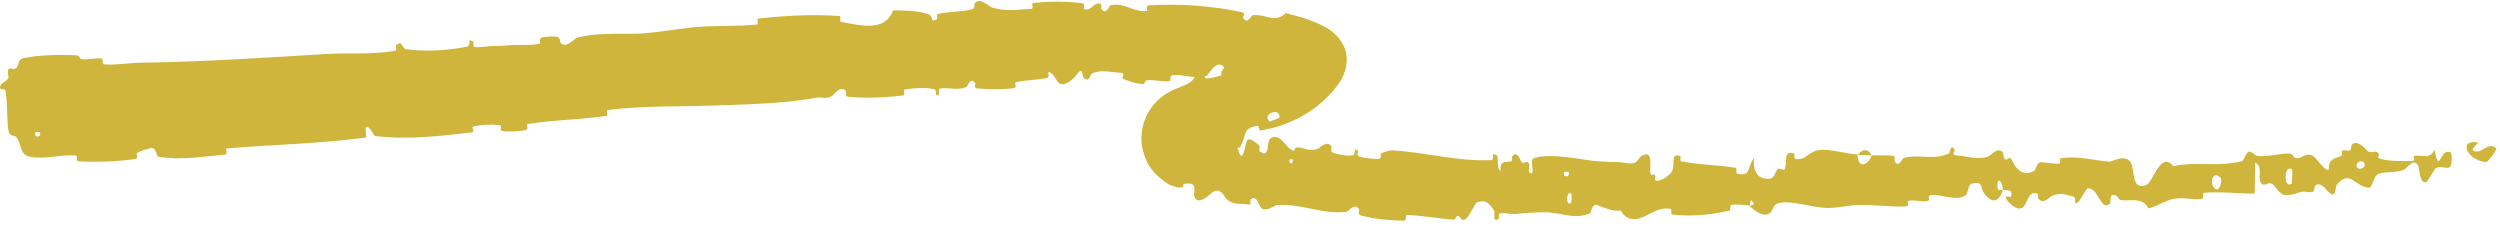 <?xml version="1.0" encoding="UTF-8"?> <svg xmlns="http://www.w3.org/2000/svg" width="329" height="30" viewBox="0 0 329 30" fill="none"><path d="M3.149 7.637C5.189 7.223 7.91 7.175 9.993 7.274C10.645 7.305 10.362 7.759 10.814 7.799C11.697 7.877 12.488 7.589 13.365 7.698C13.656 7.737 13.369 8.441 13.672 8.466C15.334 8.598 16.866 8.274 18.534 8.251C26.758 8.14 34.802 7.597 43.086 7.096C45.822 6.929 49.182 7.216 51.976 6.679C52.301 6.615 52.049 6.047 52.107 5.993C53.014 5.158 52.803 6.374 53.456 6.47C56.059 6.847 58.89 6.631 61.305 6.174C62.34 5.977 61.183 4.91 62.295 5.465C62.373 5.502 62.167 6.15 62.459 6.19C63.122 6.278 64.336 6.051 64.838 6.054C65.818 6.061 65.978 6.039 66.892 5.961C68.137 5.859 69.66 6.03 70.984 5.765C71.266 5.706 70.829 5.102 71.274 4.951C71.715 4.801 72.937 4.743 73.358 4.856C73.78 4.969 73.652 5.487 73.735 5.596C74.42 6.513 75.682 5.04 75.865 4.989C79.097 4.122 81.975 4.636 85.057 4.36C87.397 4.15 89.883 3.678 92.1 3.522C94.77 3.337 97.034 3.496 99.612 3.224C99.884 3.196 99.503 2.47 99.835 2.434C103.359 2.057 106.872 1.861 110.428 2.104C110.788 2.129 110.378 2.824 110.741 2.888C111.519 3.021 112.45 3.237 113.368 3.335C115.117 3.515 116.822 3.292 117.536 1.363C118.99 1.376 120.786 1.373 122.142 1.869C123.012 2.188 122.239 2.961 123.252 2.588C123.48 2.505 123.139 1.893 123.483 1.816C124.956 1.492 126.578 1.601 128.023 1.192C128.314 1.107 128.201 0.546 128.279 0.44C128.945 -0.425 130.21 0.874 130.465 0.96C132.473 1.594 133.884 1.233 135.712 1.169C136.14 1.154 135.601 0.417 136.011 0.375C138.12 0.173 140.325 0.154 142.421 0.427C142.882 0.49 142.48 1.15 142.701 1.214C143.674 1.485 143.877 0.255 144.804 0.496C145.001 0.545 144.905 1.103 144.942 1.163C145.537 2.105 145.991 0.74 146.134 0.707C147.968 0.26 149.146 1.658 150.921 1.447C151.131 1.421 150.653 0.721 151.244 0.69C155.216 0.481 159.468 0.741 163.415 1.601C164.024 1.735 163.543 2.227 163.578 2.295C164.118 3.356 164.65 2.039 164.852 2.006C165.808 1.881 166.672 2.278 167.47 2.356C168.065 2.415 168.618 2.307 169.206 1.722C170.919 2.203 172.618 2.521 174.693 3.732C175.641 4.277 177.356 5.827 177.233 8.046C177.071 10.048 176.208 10.963 175.59 11.78C172.94 14.942 169.35 16.624 165.83 17.183C165.743 17.198 165.649 16.517 165.479 16.549C163.421 16.895 164.145 17.729 163.185 19.365C162.936 19.776 161.497 18.587 161.388 18.499C160.954 18.188 161.022 17.134 160.893 17.087C159.858 16.716 160.843 19.863 159.684 20.178C159.646 20.182 159.639 19.555 159.525 19.523C159.181 19.421 158.952 19.735 158.627 19.614C158.242 19.472 157.886 19.018 157.547 18.789C157.329 18.703 157.725 18.481 157.445 17.956C157.331 17.877 157.573 17.967 157.848 17.814C158.013 17.737 158.406 15.93 159.189 16.231C159.502 16.365 161.294 16.681 161.794 16.879C162.28 17.083 161.835 17.62 161.866 17.651C163.148 18.665 162.555 18.903 163.107 20.18C163.652 21.448 163.857 18.643 164.194 18.375C164.516 18.106 165.479 18.899 165.706 19.158C165.937 19.419 165.563 19.757 165.779 19.915C167.198 20.947 166.619 18.618 167.176 18.239C168.468 17.334 169.155 19.505 170.217 19.825C170.507 19.912 170.318 19.415 170.584 19.399C171.63 19.34 172.194 20.051 173.429 19.574C173.633 19.496 174.7 18.343 175.232 19.313C175.308 19.453 175.011 19.946 175.444 20.102C176.086 20.336 177.27 20.553 177.997 20.44C178.531 20.356 178.002 19.455 178.639 19.774C178.923 19.916 178.337 20.37 178.875 20.595C179.41 20.821 180.816 20.909 181.352 20.931C181.887 20.953 181.643 20.285 181.689 20.245C181.969 20.015 183.012 19.777 183.102 19.784C183.145 19.786 183.188 19.788 183.232 19.791C187.71 20.044 191.846 21.29 196.268 21.069C196.618 21.052 196.406 20.362 196.459 20.352C197.662 20.102 196.667 21.889 197.487 22.521C197.404 21.132 197.891 21.397 198.738 21.267C199.146 21.202 198.938 20.66 198.977 20.606C199.598 19.806 199.991 20.868 200.095 21.086C200.476 21.887 200.931 20.961 201.191 21.496C201.452 22.027 200.81 22.793 201.621 22.8C201.858 22.308 201.283 21 201.901 20.802C204.229 20.056 208.53 21.123 210.398 21.236C212.254 21.352 212.859 21.261 213.941 21.441C215.902 21.765 215.18 20.803 216.394 20.361C217.608 19.916 217.028 22.285 217.205 22.794C217.38 23.301 217.566 22.777 217.78 23.056C217.994 23.334 217.536 23.682 218.036 23.785C218.547 23.887 219.913 22.973 220.087 22.439C220.455 21.309 219.818 20.132 221.157 20.535C221.233 20.559 220.992 21.184 221.284 21.244C222.85 21.551 224.457 21.649 226.045 21.793C226.812 21.863 227.587 21.945 228.35 22.067C228.672 22.12 228.399 22.818 228.588 22.856C230.531 23.257 229.815 22.105 230.845 20.784C230.647 22.515 231.255 23.558 232.732 23.531C233.611 23.516 233.442 22.766 234.003 22.221C234.169 22.056 234.805 22.557 234.91 22.2C235.252 21.032 234.638 19.751 236.158 20.227C236.225 20.25 236.031 20.89 236.261 20.922C237.754 21.134 237.899 19.917 239.498 19.727C240.75 19.577 243.009 20.254 244.449 20.335C244.47 22.276 245.81 21.795 246.324 20.443C247.252 20.472 248.255 20.37 249.161 20.531C249.475 20.586 249.285 21.153 249.325 21.213C249.947 22.149 250.315 20.837 250.516 20.781C252.679 20.229 254.475 21.172 256.532 20.16C256.605 20.123 256.692 18.773 257.269 19.744C257.307 19.811 256.634 20.44 257.614 20.465C258.596 20.49 260.445 21.172 261.795 20.52C262.121 20.363 262.924 19.253 263.613 20.094C263.704 20.209 263.614 20.597 263.747 20.81C264.174 21.487 264.371 20.121 264.88 21.269C265.394 22.417 266.41 23.265 267.772 22.444C267.815 22.42 268.118 21.334 268.548 21.345C269.235 21.362 270.214 21.571 270.929 21.554C271.273 21.545 271.043 20.878 271.103 20.865C273.403 20.456 275.066 21.033 277.534 21.267C277.996 21.311 279.275 20.385 280.169 21.1C280.18 21.109 280.191 21.118 280.201 21.128C281.136 21.942 280.262 25.179 282.451 24.34C283.356 23.998 284.318 19.788 286.018 21.872C289.111 21.185 292.03 22.052 295.101 21.176C295.238 21.136 295.646 19.955 295.971 19.96C296.408 19.968 296.668 20.377 296.972 20.499C297.014 20.517 297.057 20.529 297.102 20.532C298.573 20.656 299.9 20.165 301.322 20.216C301.855 20.235 301.677 20.8 302.319 20.823C302.955 20.846 303.376 20.099 304.246 20.448C304.908 20.715 305.574 22.224 306.44 22.395C306.464 20.899 307.059 20.925 308.116 20.523C308.32 20.445 308.097 19.926 308.194 19.863C308.588 19.592 308.949 20.021 309.323 19.727C309.413 19.657 309.415 19.146 309.489 19.059C310.114 18.304 311.16 19.448 311.339 19.648C312.028 20.404 312.343 19.739 312.869 20.037C313.392 20.334 312.613 20.71 313.223 20.89C314.492 21.261 316.12 21.175 317.407 21.197C317.92 21.202 317.569 20.521 317.642 20.506C318.706 20.332 319.778 21.056 320.368 19.698C321.105 23.208 321.009 19.356 322.526 20.059C322.646 20.115 322.799 21.776 322.339 22.02C321.881 22.263 321.183 21.745 320.548 22.125C320.398 22.214 319.534 23.771 319.418 23.865C318.494 24.603 318.362 22.122 318.313 21.986C317.756 20.516 316.704 22.194 316.425 22.31C315.154 22.843 314.078 22.497 313.013 22.879C312.321 23.126 312.254 24.751 311.713 24.704C309.9 24.547 309.255 22.283 307.559 24.259C307.194 24.681 307.573 26.455 306.251 25.068C306.17 24.98 305.185 23.711 304.632 24.525C304.562 24.627 304.569 25.145 304.477 25.189C303.861 25.477 303.44 25.069 302.763 25.275C302.096 25.481 301.276 25.787 300.509 25.624C300.043 25.527 299.428 24.574 299.205 24.343C298.557 23.675 297.919 24.806 297.508 23.993C297.127 23.241 297.716 22.097 297.001 21.526C296.937 21.477 296.864 21.432 296.781 21.392C296.781 22.738 296.735 24.12 296.717 25.474C294.491 25.492 292.33 25.172 290.055 25.379C289.772 25.406 290.107 26.109 289.805 26.156C288.528 26.352 287.348 25.907 285.997 26.177C284.948 26.389 283.824 27.199 282.723 27.426C282.214 26.349 281.253 26.323 280.315 26.355C280.301 26.354 280.258 26.356 280.244 26.356C279.866 26.363 279.493 26.381 279.158 26.344C278.753 26.299 278.776 25.887 278.488 25.756C277.401 25.27 277.919 26.626 277.624 26.843C276.353 27.769 276.219 24.692 274.706 24.786C274.625 24.79 273.677 26.443 273.54 26.547C272.693 27.224 273.391 25.977 272.854 25.863C271.881 25.655 271.187 25.273 270.056 25.771C269.729 25.918 268.935 26.953 268.279 26.173C268.192 26.071 268.23 25.528 268.161 25.497C266.91 24.988 266.902 26.693 266.207 27.283C265.51 27.872 264.387 26.717 264.161 26.382C263.564 25.516 264.599 25.999 264.63 25.912C264.98 24.881 264.19 25.072 263.573 24.997C263.451 23.328 262.596 23.446 262.936 24.927C262.974 25.089 263.448 24.924 263.573 24.997C263.062 26.647 262.14 26.875 261.063 25.365C260.561 24.658 261.009 23.811 259.534 24.149C258.865 24.302 259.15 25.446 258.568 25.773C257.229 26.518 255.455 25.486 254.063 25.69C253.559 25.763 254.067 26.381 253.723 26.453C252.819 26.646 251.987 26.195 251.078 26.46C250.994 26.485 251.216 27.139 250.929 27.154C248.761 27.287 246.861 26.915 244.591 26.966C243.488 26.99 241.547 27.408 240.404 27.366C238.429 27.297 235.981 26.404 234.3 26.68C233.201 26.857 233.459 27.51 233.001 27.971C232.109 28.865 230.457 27.343 230.238 27.106C230.23 27.099 231.174 26.921 230.66 26.595C230.35 25.896 230.249 27.103 230.238 27.106C230.092 26.954 228.192 26.846 227.818 26.979C227.615 27.051 227.742 27.674 227.636 27.7C227.145 27.819 226.644 27.922 226.155 28.009C224.12 28.368 222.048 28.45 219.975 28.231C219.929 28.219 219.992 27.52 219.885 27.5C218.392 27.2 217.439 28.059 216.21 28.57C214.975 29.081 213.999 28.91 213.273 27.709C212.342 27.859 211.015 27.323 210.249 26.996C209.485 26.67 209.37 28.029 209.301 28.055C207.188 28.899 205.975 28.107 203.793 27.952C202.753 27.876 200.689 28.034 199.557 28.155C198.664 28.253 198.135 27.921 197.308 28.102C197.197 28.126 197.292 28.735 197.257 28.757C196.319 29.455 196.802 27.988 196.621 27.718C195.963 26.736 195.558 26.212 194.372 26.624C194.101 26.719 193.232 28.822 192.733 28.927C192.083 29.061 192.354 28.306 191.673 28.464C191.614 28.477 191.607 28.949 191.192 28.911C189.26 28.74 187.163 28.362 185.139 28.287C184.861 28.275 185.171 29.043 184.769 29.038C184.065 29.028 183.323 28.997 182.593 28.935C181.383 28.833 180.171 28.649 179.057 28.342C178.618 28.218 178.939 27.718 178.855 27.555C178.338 26.571 177.387 27.863 177.245 27.877C173.869 28.248 171.452 26.776 167.996 26.98C167.81 26.994 166.212 28.283 165.715 26.954C165.679 26.865 165.217 25.512 164.54 26.31C164.498 26.36 164.805 27.068 164.129 26.91C163.433 26.75 162.267 27.035 161.389 26.162C161.116 25.888 160.601 24.511 159.487 25.349C159.429 25.414 157.439 27.389 157.135 25.668C157.036 25.36 157.769 23.861 155.898 24.194C155.433 24.205 156.157 24.887 154.835 24.627C154.314 24.384 154.077 24.729 152.078 22.892C151.563 22.258 150.832 21.703 150.317 19.394C150.12 18.347 150.21 17.096 150.539 16.107C150.812 15.253 151.223 14.552 151.628 14.023C152.509 12.917 153.075 12.615 153.439 12.358C153.84 12.101 154.176 11.934 154.472 11.801C155.968 11.164 156.466 11.099 157.041 10.439C157.195 10.258 157.623 8.959 158.374 9.655C158.493 9.764 158.486 10.35 158.78 10.335C160.191 10.263 161.344 9.52 162.62 9.462C163.075 9.437 163.188 10.37 163.712 10.427C164.233 10.487 165.191 10.325 165.42 9.744C165.638 9.171 164.573 8.085 165.062 7.701C166.262 6.736 167.282 6.134 168.021 5.567C168.26 5.527 167.893 5.449 167.683 7.563C167.61 8.608 168.115 10.087 168.67 10.755C169.218 11.469 169.59 11.648 169.73 11.733C169.866 11.795 169.589 12.229 169.593 12.245C169.422 12.154 167.816 11.855 166.182 11.64C164.483 11.396 162.665 11.108 161.46 10.475C159.537 9.48 162.075 8.947 160.562 8.504C159.831 8.294 158.945 9.95 158.774 9.997C157.014 10.473 155.806 9.704 154.201 9.917C153.876 9.962 154.189 10.649 153.912 10.679C152.954 10.79 151.945 10.485 151.031 10.545C150.62 10.574 150.699 11.096 150.317 11.059C149.414 10.976 148.59 10.767 147.707 10.292C147.625 10.248 148.162 9.589 147.485 9.577C146.378 9.559 145.012 9.107 143.758 9.641C143.381 9.802 143.404 10.996 142.579 10.196C142.403 10.03 142.579 8.589 141.668 9.858C141.516 10.069 139.997 11.794 139.186 10.748C138.973 10.473 138.405 9.321 137.954 9.524C137.893 9.556 138.168 10.187 137.791 10.265C136.489 10.529 135.099 10.524 133.741 10.791C133.377 10.864 133.951 11.5 133.415 11.588C131.952 11.828 130.077 11.759 128.61 11.634C128.073 11.587 128.41 11.017 128.368 10.96C127.687 10.024 127.386 11.357 127.18 11.446C125.918 11.98 124.875 11.425 123.702 11.663C123.376 11.727 123.649 12.337 123.587 12.397C122.942 12.985 123.377 11.83 122.938 11.734C121.684 11.462 120.371 11.599 119.137 11.763C118.694 11.824 119.243 12.514 118.846 12.56C117.279 12.75 115.678 12.861 114.062 12.853C113.25 12.847 112.432 12.81 111.621 12.734C111.172 12.691 111.409 12.112 111.307 11.992C110.612 11.147 109.785 12.433 109.579 12.565C108.648 13.168 108.231 12.704 107.391 12.863C103.255 13.646 98.07 13.745 94.108 13.881C88.943 14.061 84.906 13.885 80.012 14.466C79.699 14.502 80.082 15.215 79.814 15.256C76.368 15.748 72.927 15.773 69.463 16.312C69.181 16.355 69.656 17.019 69.205 17.111C68.28 17.305 67.087 17.379 66.112 17.244C65.636 17.18 66.202 16.519 65.727 16.466C64.626 16.342 63.457 16.402 62.347 16.621C61.877 16.715 62.66 17.366 62.046 17.432C57.85 17.902 53.741 18.422 49.403 17.904C49.105 17.868 48.708 16.434 48.115 16.774C48.108 17.183 48.156 17.66 48.178 18.095C42.078 18.922 35.98 19.011 29.832 19.54C29.573 19.563 30.097 20.292 29.596 20.339C26.695 20.615 23.903 21.108 20.858 20.635C20.556 20.59 20.572 19.215 19.726 19.507C19.577 19.559 18.289 19.871 17.98 20.2C17.939 20.249 18.24 20.86 17.821 20.92C15.384 21.26 12.806 21.371 10.326 21.227C9.926 21.203 10.278 20.485 9.992 20.462C7.964 20.302 5.85 21.032 3.886 20.609C2.571 20.323 2.925 19.108 2.134 18.025C2.022 17.873 1.23 17.926 1.123 17.261C0.85 15.589 1.047 13.708 0.711 11.931C0.64 11.548 -0.375 12.069 0.157 11.073C0.194 11.007 0.929 10.62 1.086 10.285C1.196 10.053 0.891 9.396 1.131 9.089C1.371 8.782 1.722 9.323 2.134 8.949C2.544 8.571 2.272 7.817 3.149 7.637ZM206.816 25.528C206.117 24.867 205.982 27.258 206.756 26.695C206.794 26.665 206.852 25.561 206.816 25.528ZM292.213 23.38C291.242 22.378 290.712 23.967 291.403 24.741C292.088 25.515 292.508 23.684 292.213 23.38ZM301.642 22.312C300.554 21.496 300.442 24.892 301.577 24.188C301.642 24.149 301.705 22.36 301.642 22.312ZM5.24 17.384C5.227 17.354 4.657 17.379 4.646 17.412C4.42 18.198 5.56 18.146 5.24 17.384ZM311.1 21.395C310.765 20.937 309.796 21.471 310.217 22.04C310.559 22.498 311.519 21.964 311.1 21.395ZM170.121 20.99C170.113 20.953 169.709 20.877 169.696 21.078C169.652 21.726 170.242 21.606 170.121 20.99ZM327.208 21.333C324.828 21.206 323.384 18.403 325.977 18.719C326.447 18.776 324.965 19.613 325.562 19.866C326.657 20.326 327.381 18.566 328.498 19.509C328.7 19.681 327.344 21.347 327.204 21.337C327.206 21.336 327.207 21.334 327.208 21.333ZM206.443 22.65C206.429 22.618 205.863 22.581 205.849 22.612C205.532 23.368 206.674 23.443 206.443 22.65ZM167.049 15.982C167.108 16.038 168.38 15.518 168.39 15.435C168.457 14.034 166.003 15.034 167.049 15.982ZM244.473 20.386C245.062 19.606 245.805 19.496 246.321 20.442C245.708 20.407 245.084 20.417 244.473 20.386Z" fill="#CFB53B"></path></svg> 